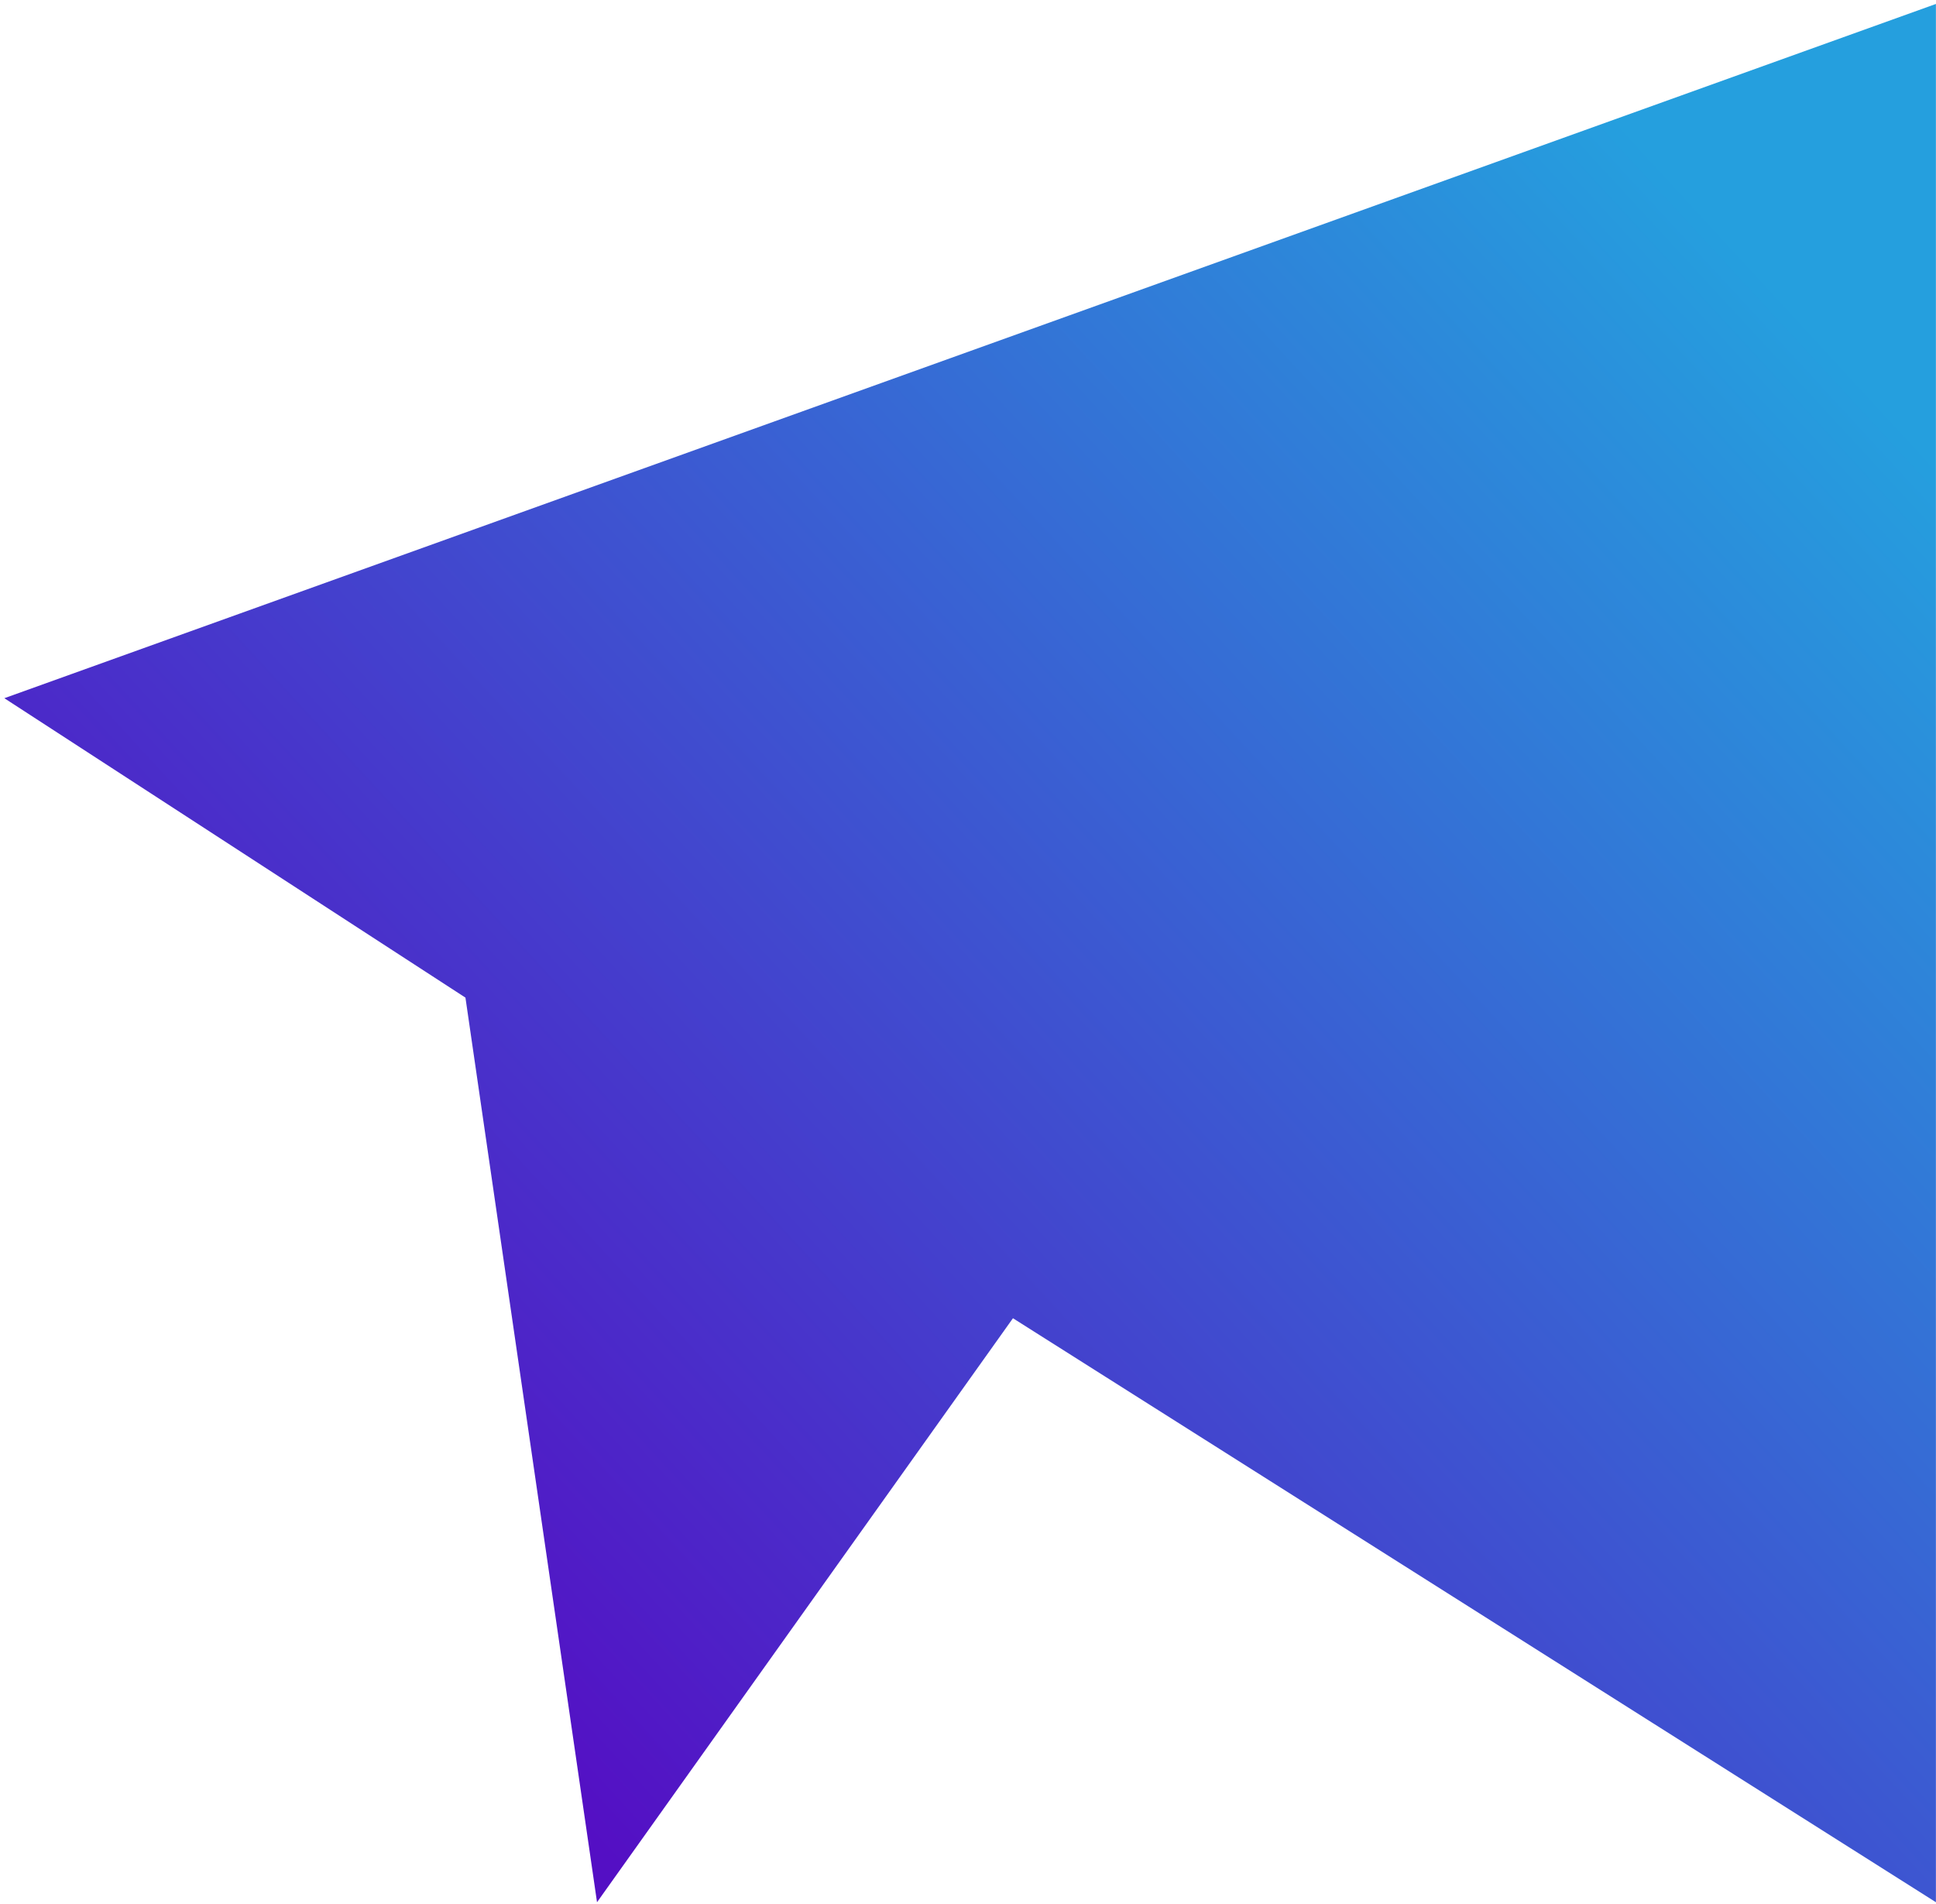 <svg width="307" height="302" viewBox="0 0 307 302" fill="none" xmlns="http://www.w3.org/2000/svg">
<path fill-rule="evenodd" clip-rule="evenodd" d="M306.987 0.626L306.987 0.626L306.987 0.626L306.987 301.684L160.628 209.066L94.673 301.682L94.672 301.684L73.808 158.219L73.807 158.219L0.687 110.732L306.987 0.626Z" fill="url(#paint0_linear_677_422)"/>
<defs>
<linearGradient id="paint0_linear_677_422" x1="49.79" y1="243.806" x2="273.904" y2="37.291" gradientUnits="userSpaceOnUse">
<stop stop-color="#540FC4"/>
<stop offset="1" stop-color="#259FDE"/>
</linearGradient>
</defs>
</svg>
